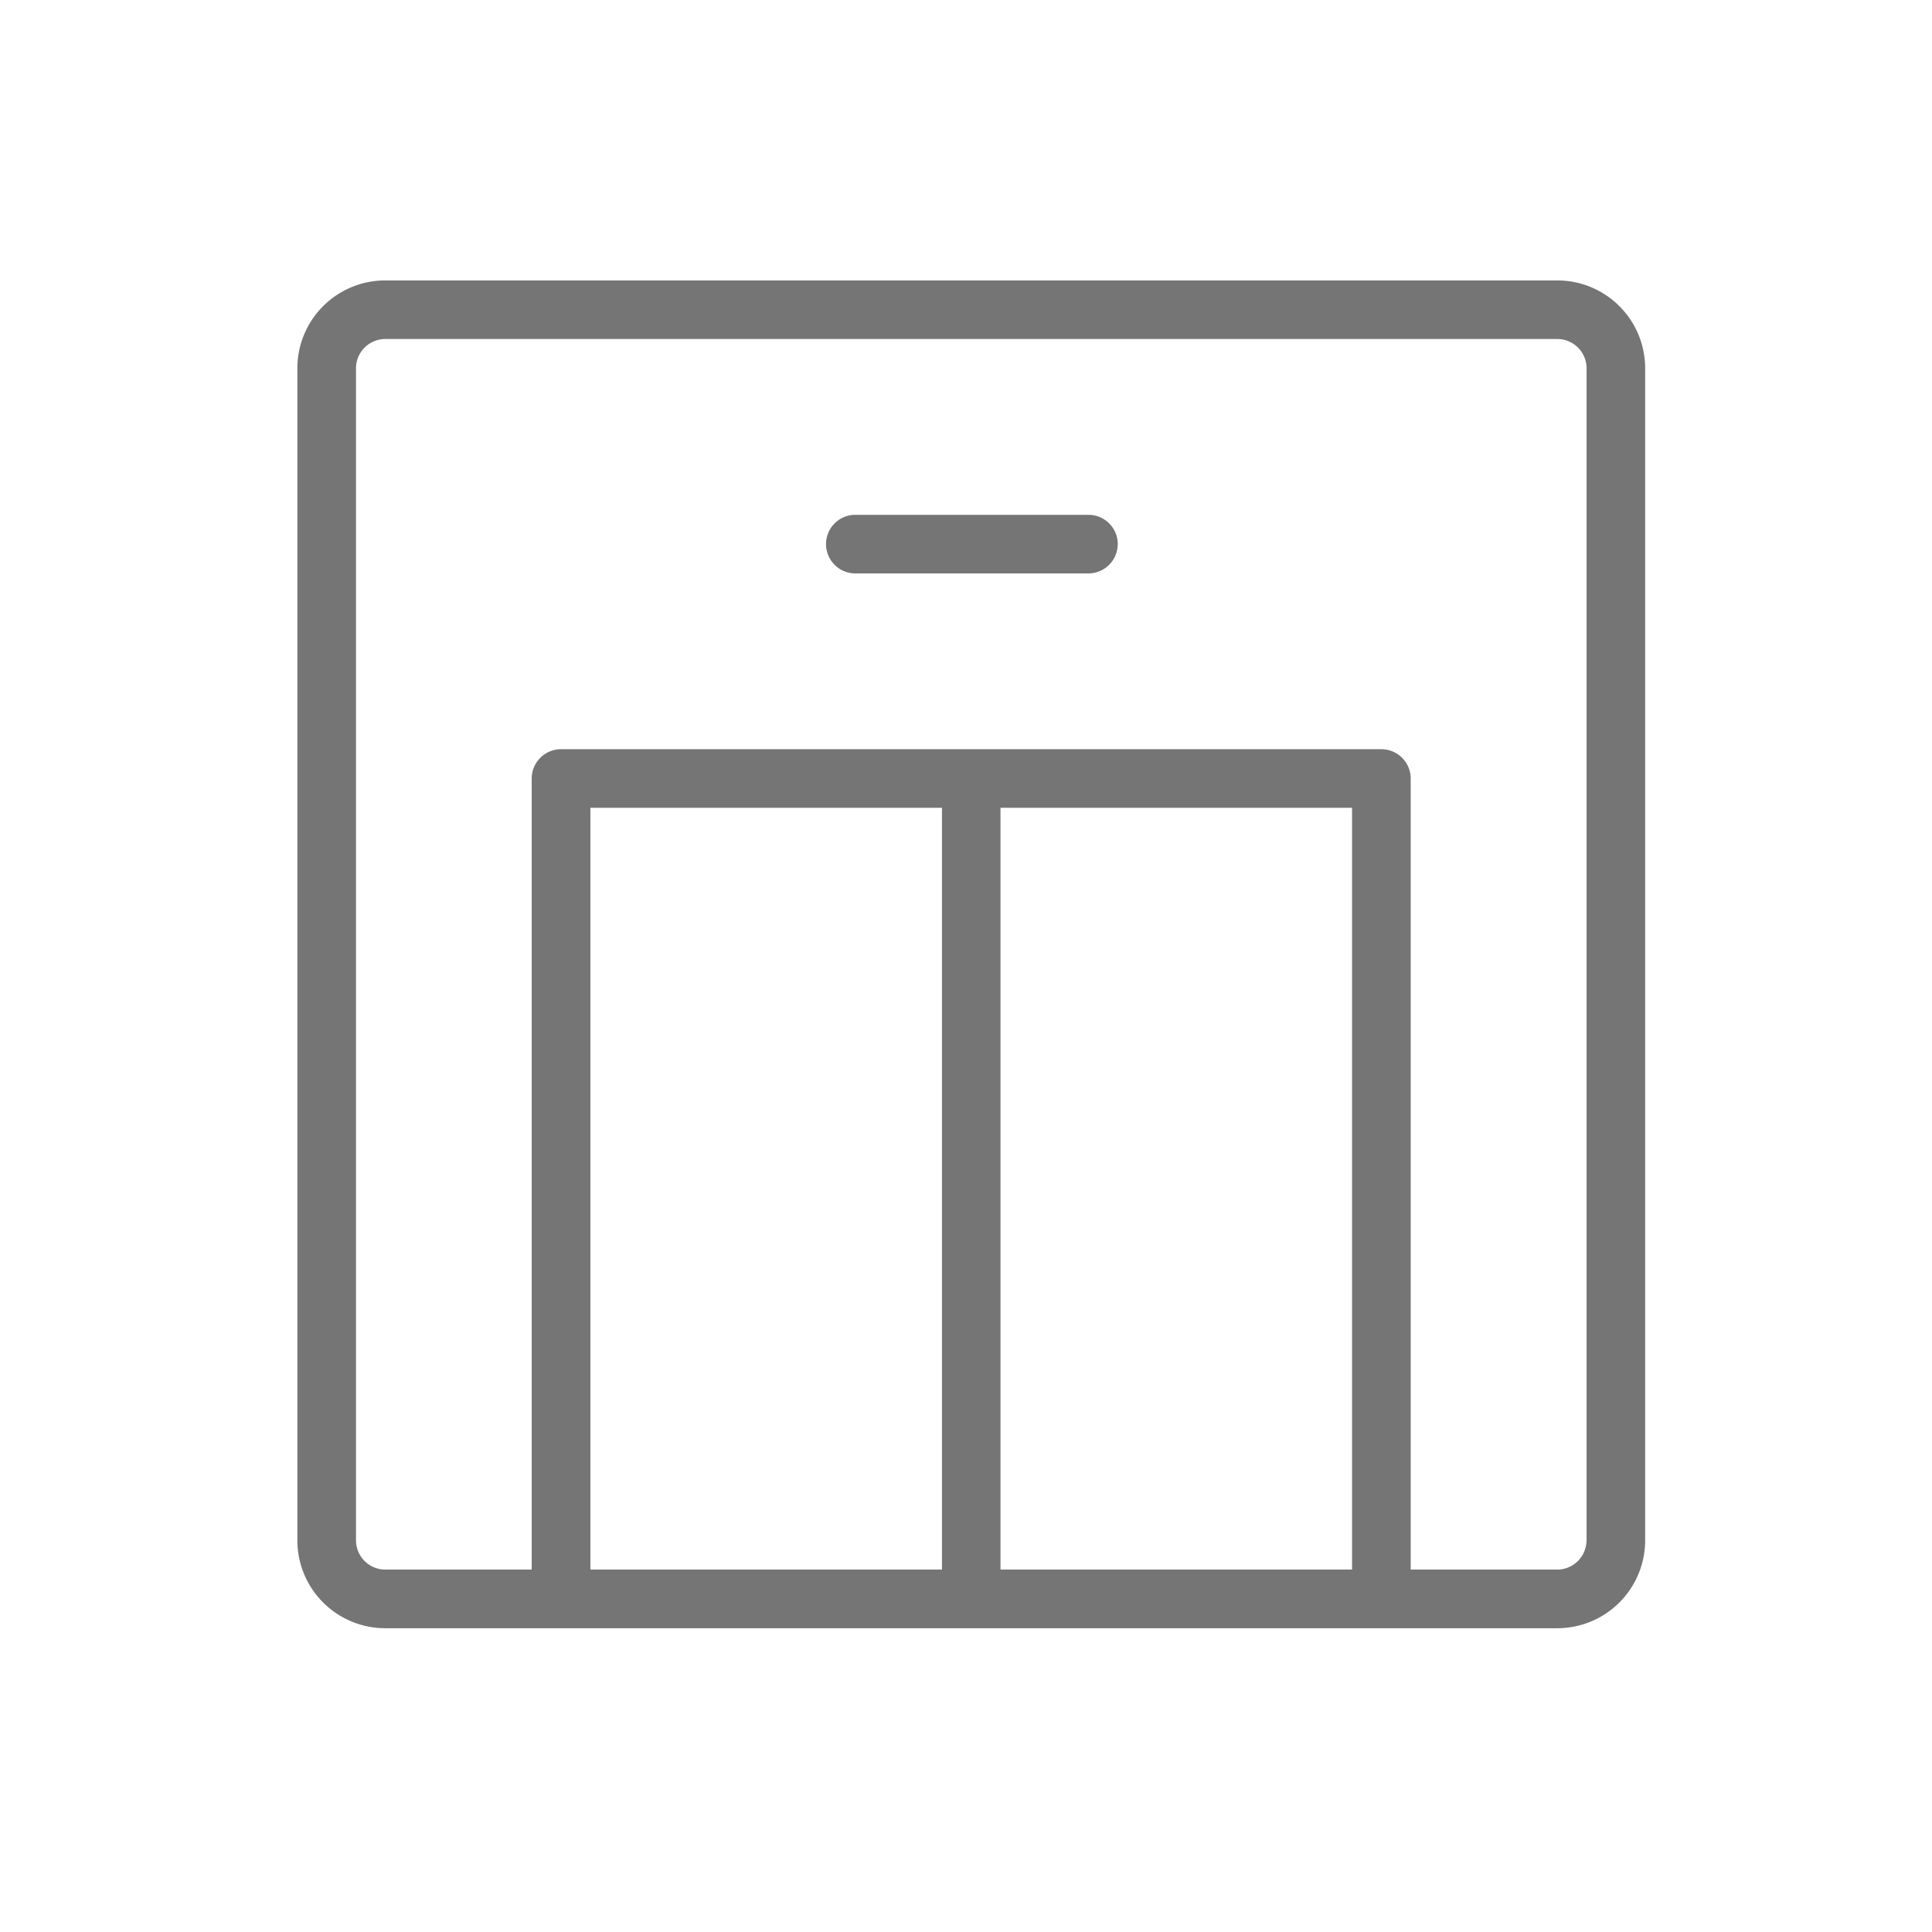 <svg width="34" height="34" viewBox="0 0 34 34" fill="none" xmlns="http://www.w3.org/2000/svg"><path d="M27.404 4.935H6.78a1.547 1.547 0 0 0-1.547 1.547v20.625a1.547 1.547 0 0 0 1.547 1.547h20.625a1.547 1.547 0 0 0 1.547-1.547V6.482a1.547 1.547 0 0 0-1.547-1.547Zm-3.61 9.281v13.406h-6.187V14.216h6.188Zm-7.218 13.406H10.39V14.216h6.187v13.406Zm11.344-.515a.516.516 0 0 1-.516.515h-2.578V13.7a.516.516 0 0 0-.515-.515H9.873a.516.516 0 0 0-.516.515v13.922H6.78a.516.516 0 0 1-.515-.515V6.482a.516.516 0 0 1 .515-.516h20.625a.516.516 0 0 1 .516.516v20.625ZM19.67 9.575a.516.516 0 0 1-.516.516H15.03a.516.516 0 0 1 0-1.031h4.125a.516.516 0 0 1 .516.515Z" fill="#757575"/></svg>